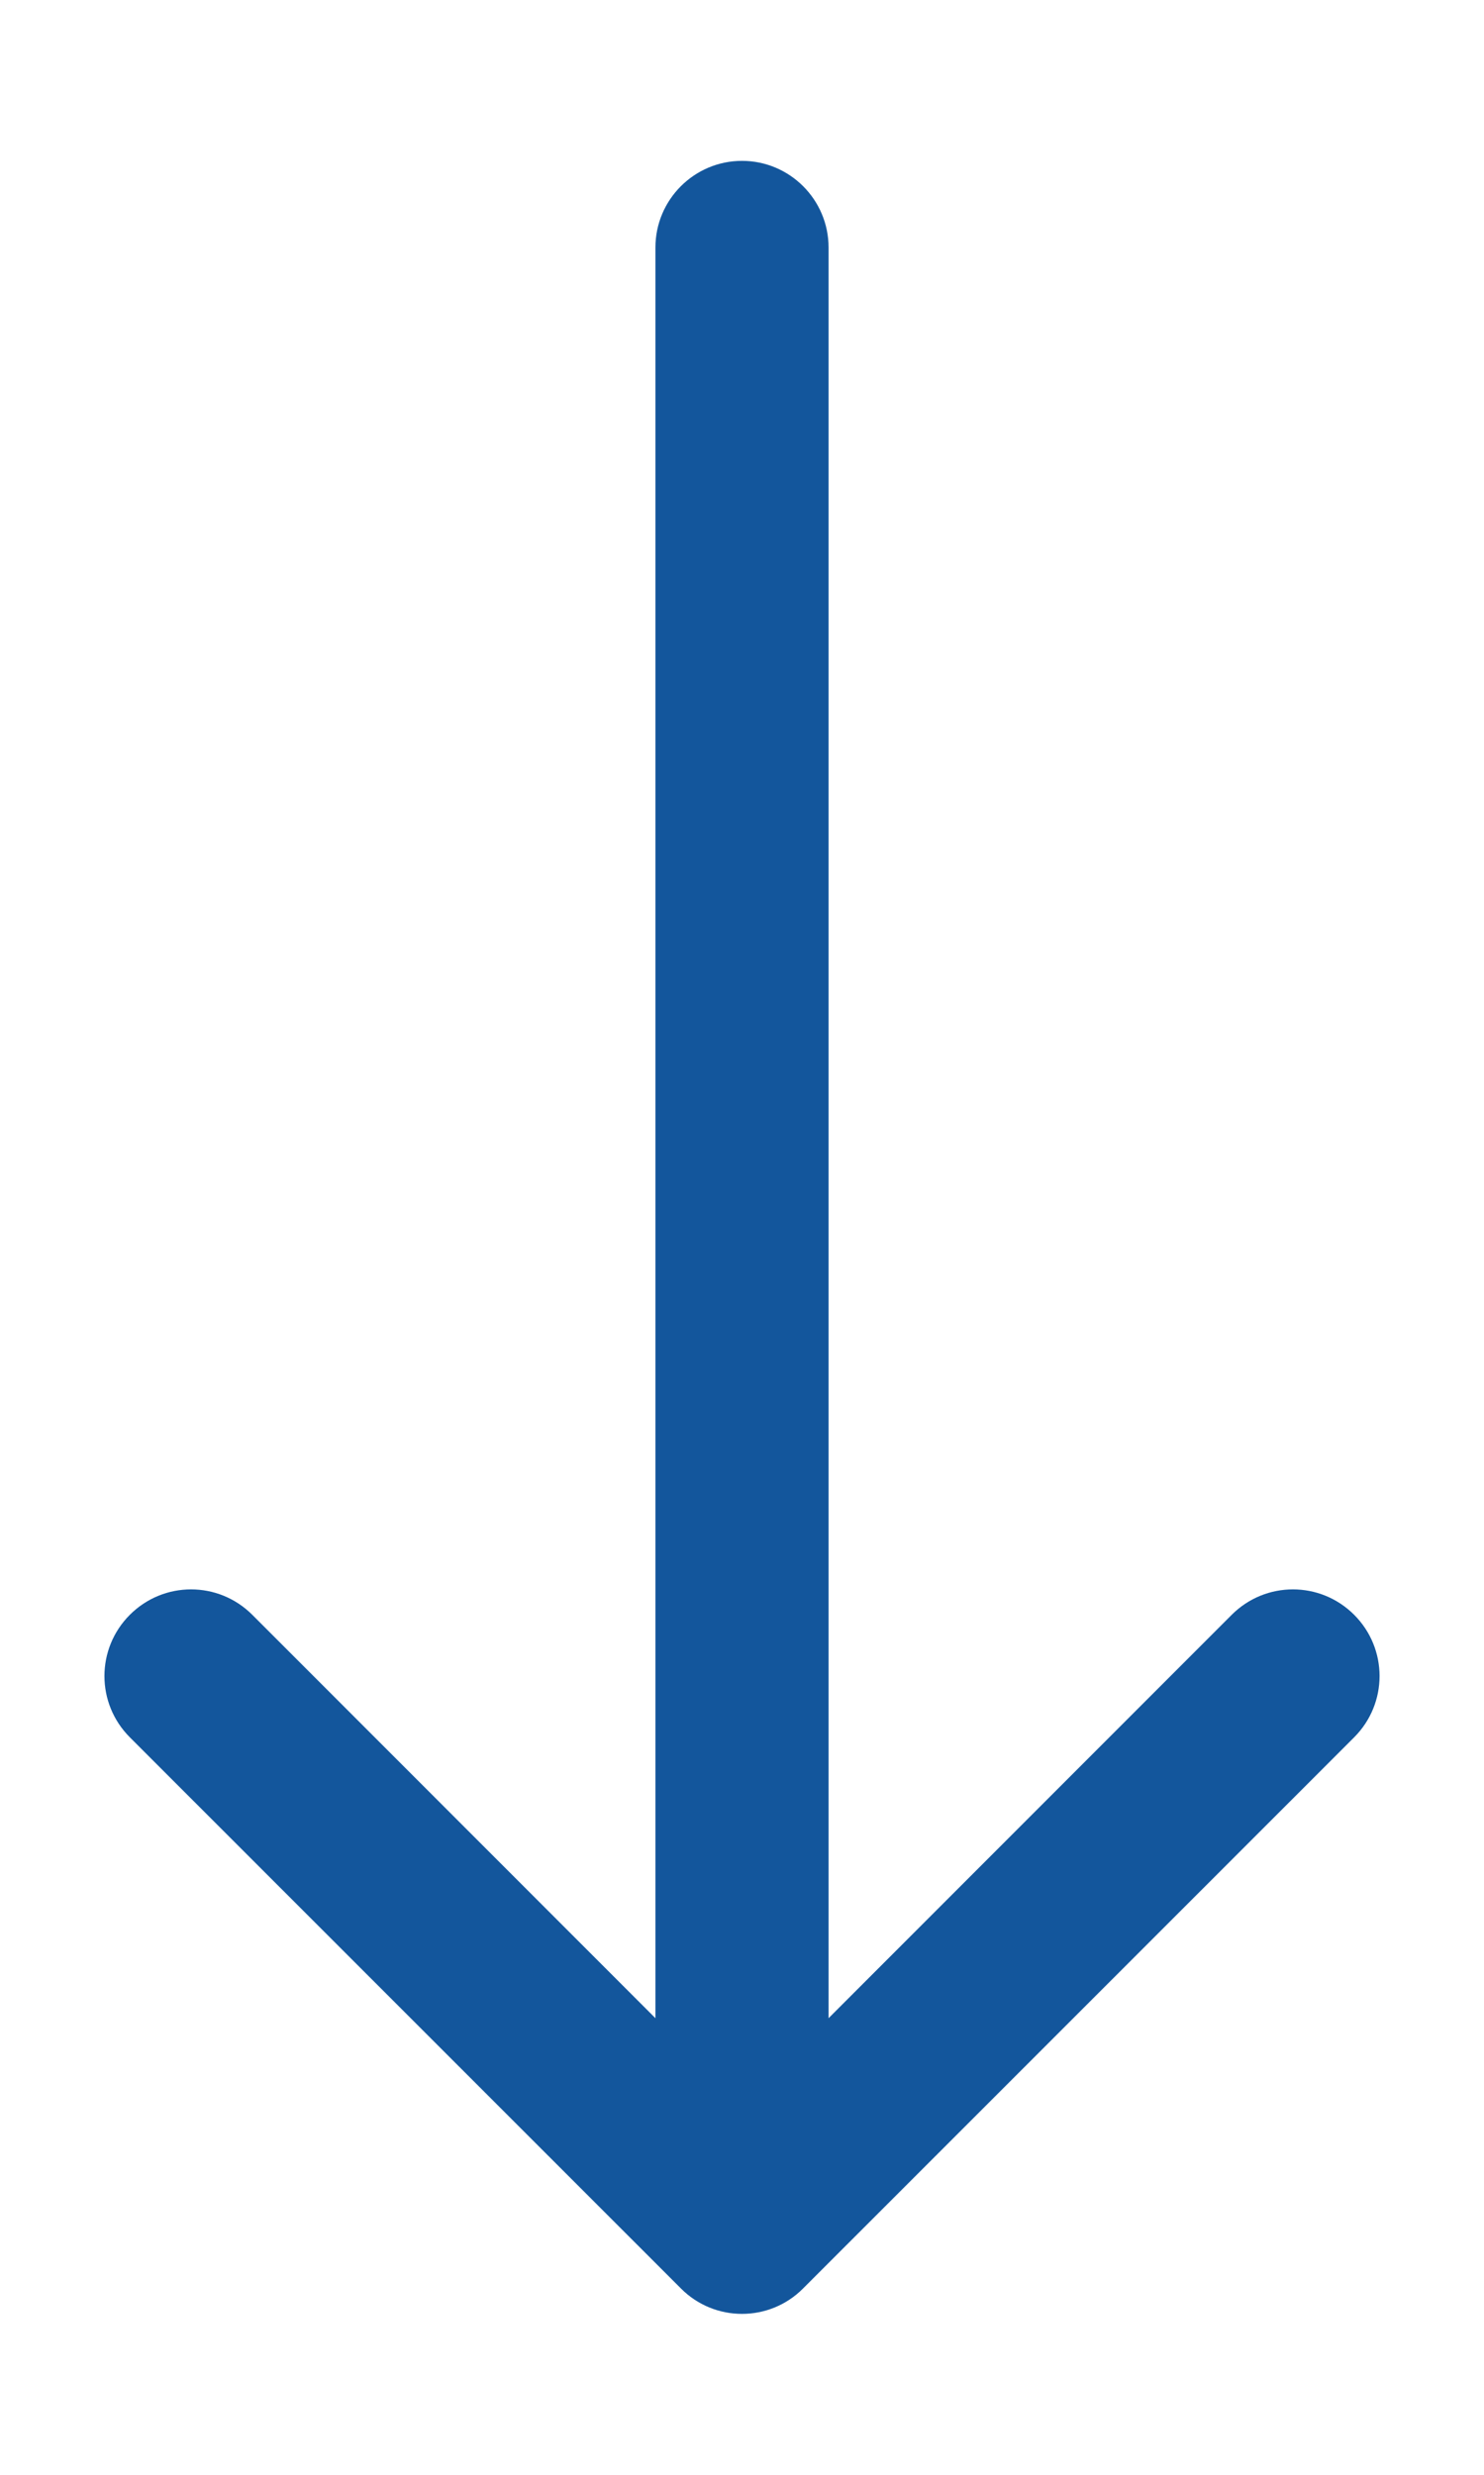 <?xml version="1.0" encoding="UTF-8"?> <svg xmlns="http://www.w3.org/2000/svg" width="6" height="10" viewBox="0 0 6 10" fill="none"> <path d="M3.35 1C3.35 0.807 3.193 0.65 3 0.65C2.807 0.65 2.65 0.807 2.65 1L3.35 1ZM2.753 9.247C2.889 9.384 3.111 9.384 3.247 9.247L5.475 7.02C5.612 6.883 5.612 6.662 5.475 6.525C5.338 6.388 5.117 6.388 4.98 6.525L3 8.505L1.02 6.525C0.883 6.388 0.662 6.388 0.525 6.525C0.388 6.662 0.388 6.883 0.525 7.02L2.753 9.247ZM2.65 1L2.65 9L3.35 9L3.35 1L2.65 1Z" fill="#13569C"></path> </svg> 